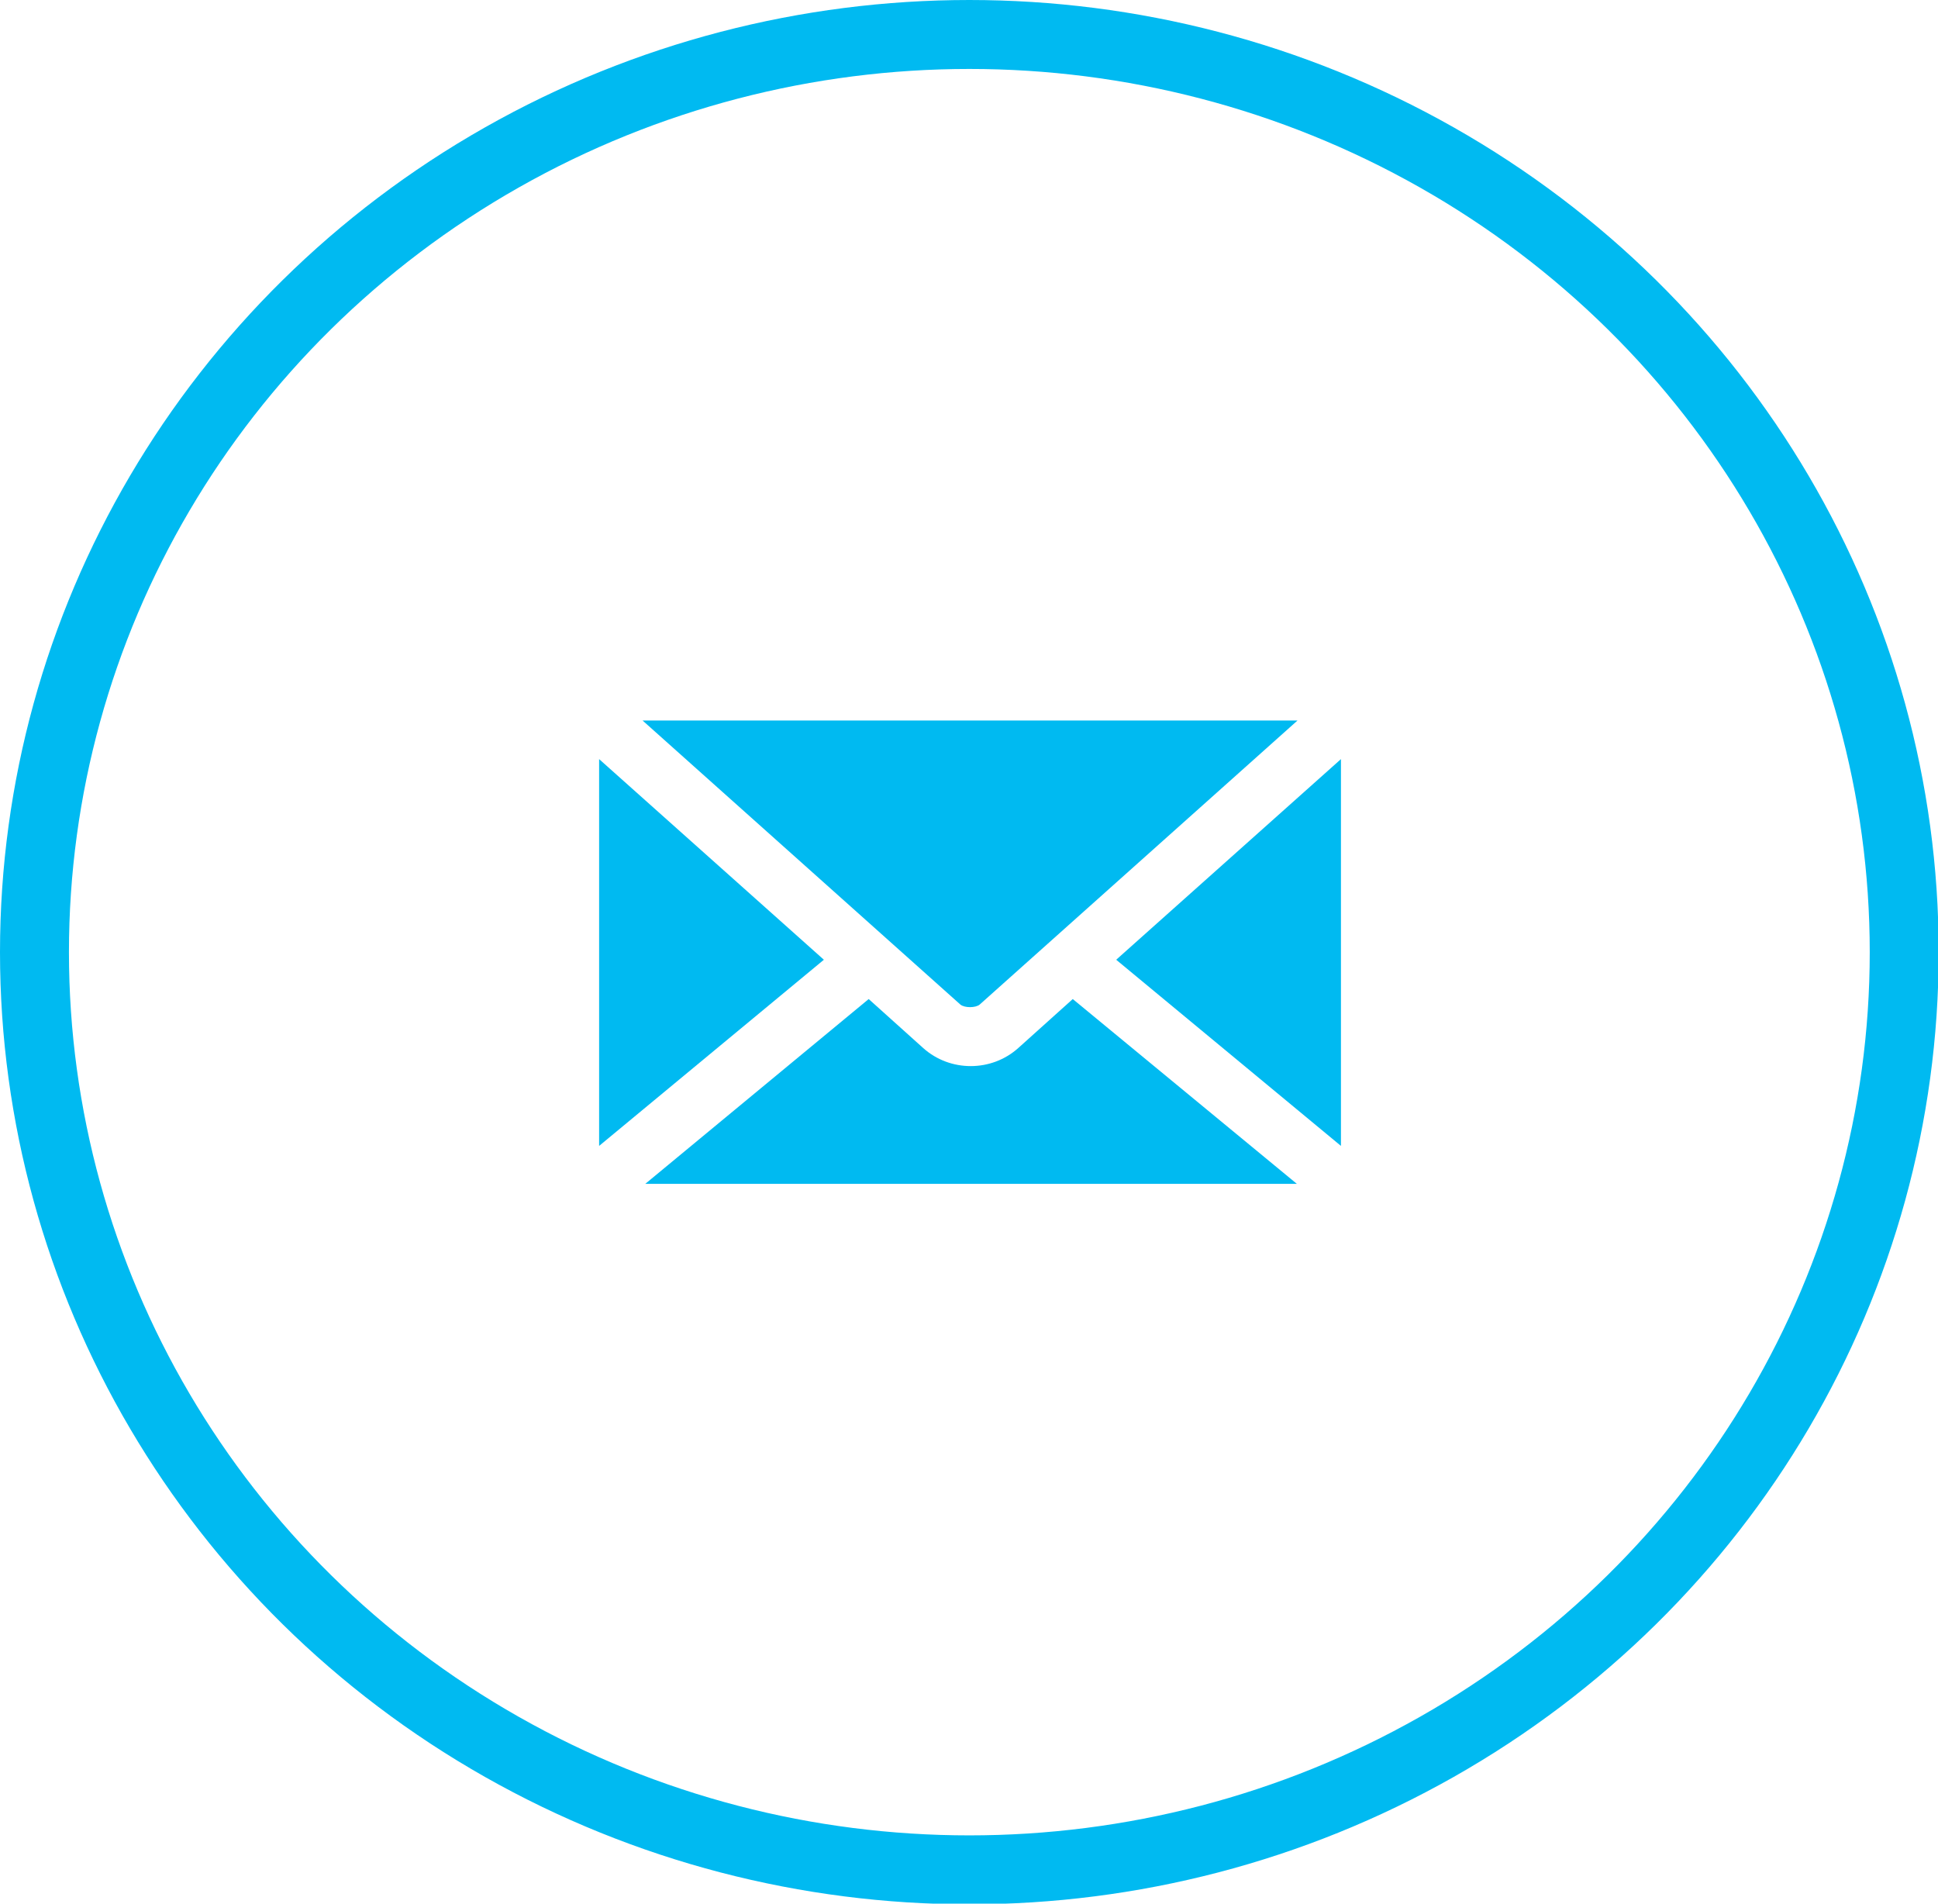 <!-- Generator: Adobe Illustrator 24.0.3, SVG Export Plug-In  -->
<svg version="1.1" xmlns="http://www.w3.org/2000/svg" xmlns:xlink="http://www.w3.org/1999/xlink" x="0px" y="0px" width="28.11px"
	 height="27.61px" viewBox="0 0 28.11 27.61" style="enable-background:new 0 0 28.11 27.61;" xml:space="preserve">
<style type="text/css">
	.st0{fill:none;stroke:#00BAF1;stroke-miterlimit:10;}
	.st1{fill:#00BAF1;}
</style>
<defs>
</defs>
<ellipse class="st0" cx="14.06" cy="13.81" rx="13.56" ry="13.31"/>
<g>
	<path class="st1" d="M13.93,14.57c0.06,0.05,0.22,0.05,0.28,0l4.61-4.12h-9.5L13.93,14.57z"/>
	<polygon class="st1" points="11.95,13.92 8.69,11.01 8.69,16.62 	"/>
	<path class="st1" d="M15.56,14.49l-0.79,0.71c-0.39,0.35-0.99,0.35-1.38,0l-0.79-0.71l-3.24,2.68h9.45L15.56,14.49z"/>
	<polygon class="st1" points="19.45,11.01 16.19,13.92 19.45,16.62 	"/>
</g>
</svg>
